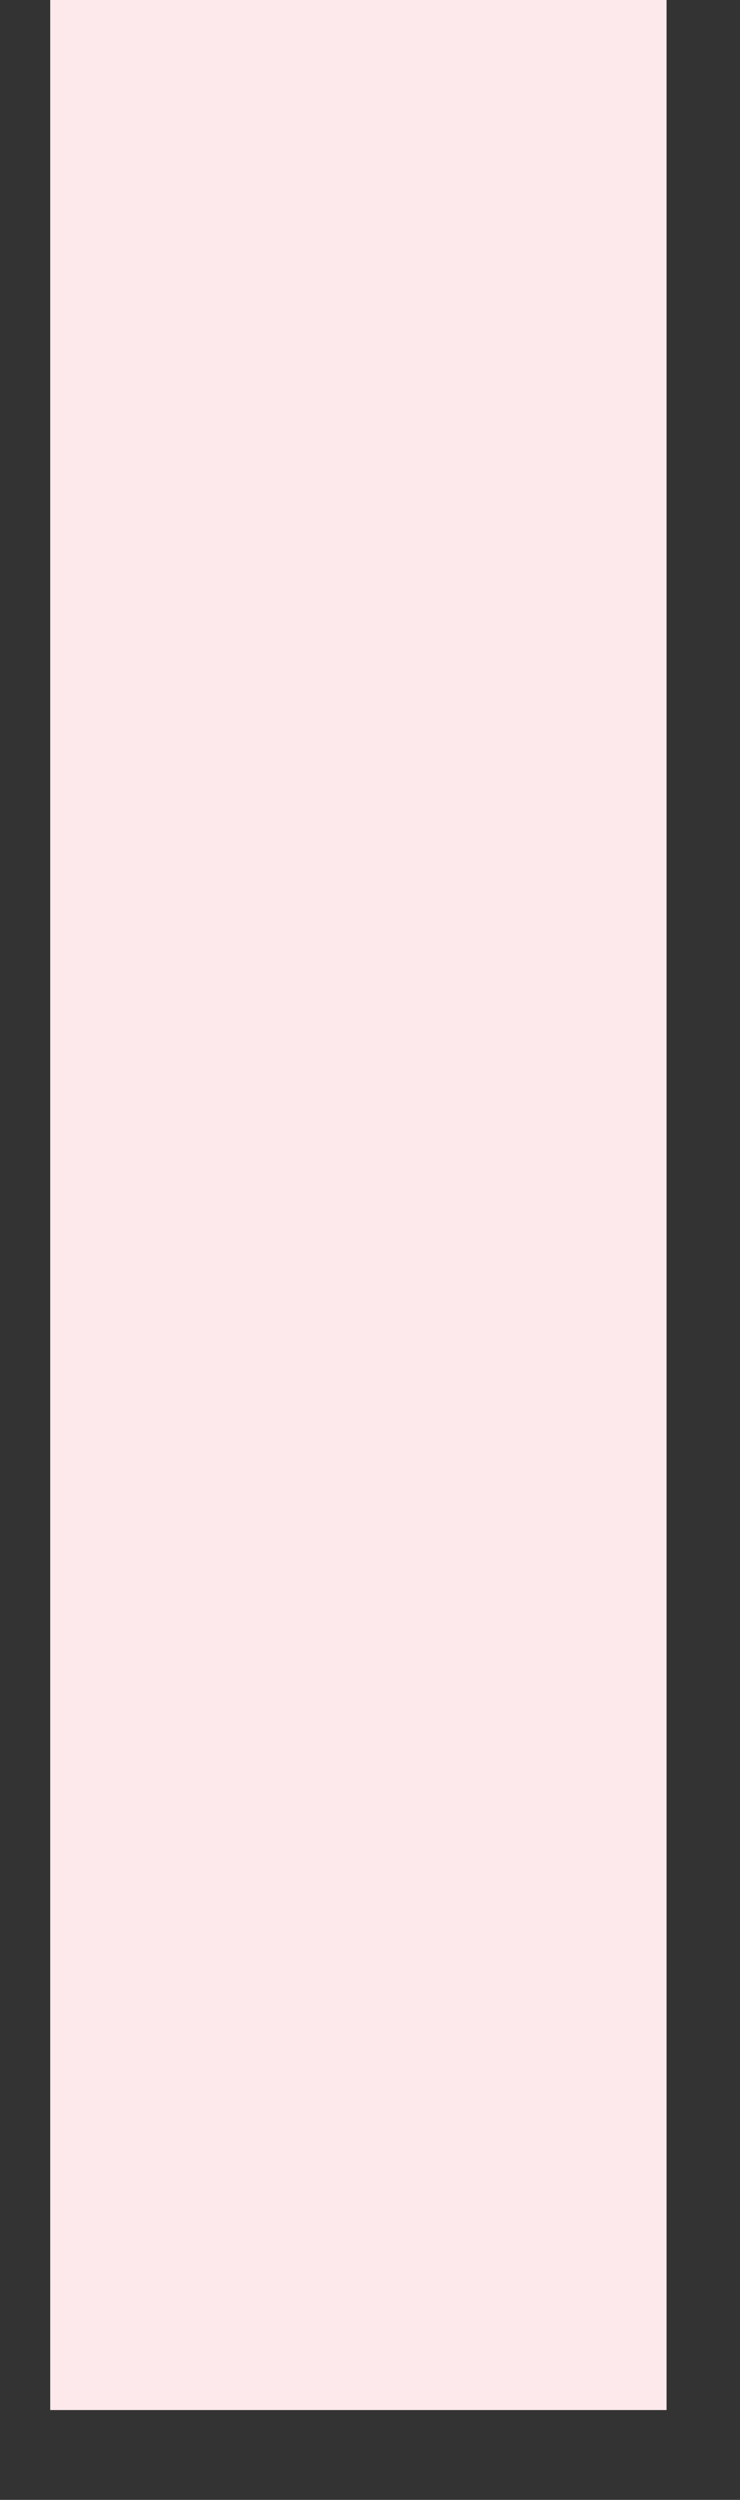 <svg width="8" height="27" viewBox="0 0 8 27" fill="none" xmlns="http://www.w3.org/2000/svg">
<rect x="0" y="0" width="8" height="27" fill="#333333" stroke="none"/>
<g clip-path="url(#clip0_646_5079)">
<path d="M7.206 -0.001H0.543V26.03H7.206V-0.001Z" fill="#FDE9EC"/>
</g>
<defs>
<clipPath id="clip0_646_5079">
<rect width="6.663" height="26.031" fill="white" transform="translate(0.543 -0.001)"/>
</clipPath>
</defs>
</svg>
